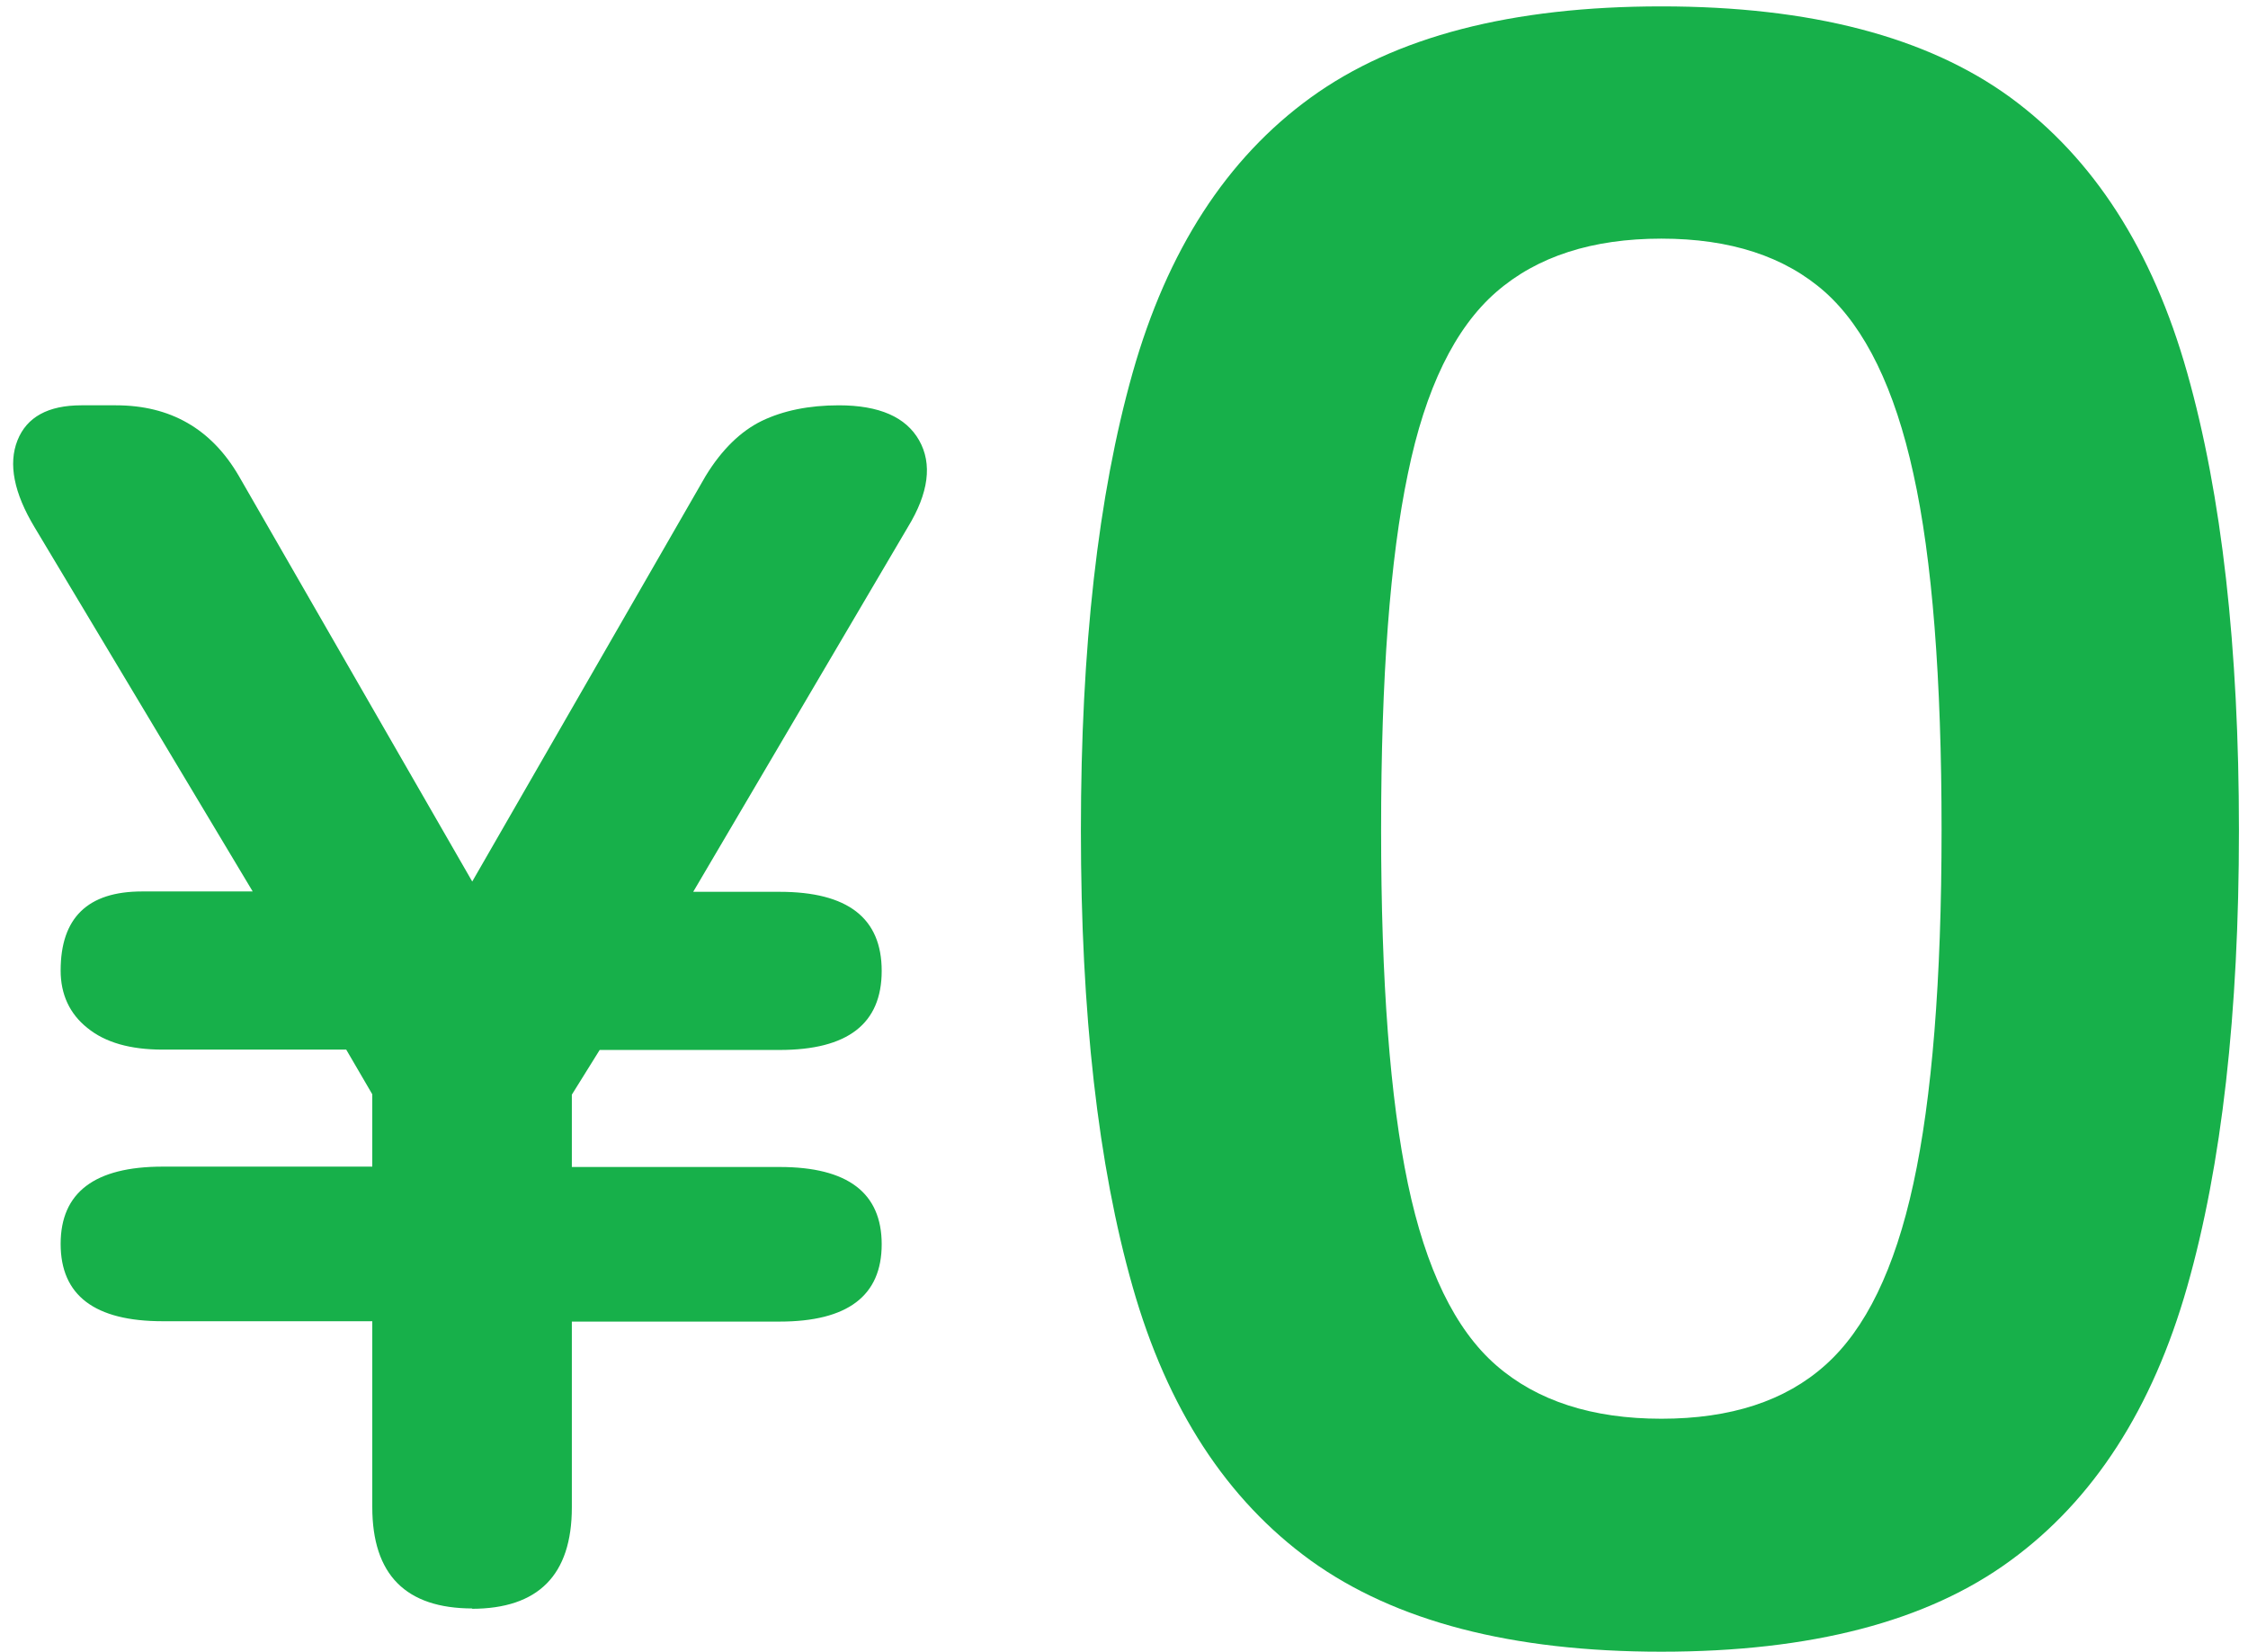 <svg width="132" height="97" viewBox="0 0 132 97" fill="none" xmlns="http://www.w3.org/2000/svg">
<path d="M27.75 94.437C23.831 94.437 21.86 92.459 21.86 88.482V77.573H9.556C5.552 77.573 3.561 76.053 3.561 73.034C3.561 70.016 5.552 68.496 9.556 68.496H21.86V64.249L20.33 61.626H9.556C7.648 61.626 6.181 61.209 5.133 60.355C4.085 59.523 3.561 58.378 3.561 56.983C3.561 53.881 5.154 52.34 8.34 52.34H14.838L2.031 30.959C0.815 28.939 0.48 27.232 1.025 25.858C1.57 24.484 2.827 23.797 4.777 23.797H6.81C9.996 23.797 12.407 25.171 14.021 27.94L27.729 51.757L41.438 27.94C42.381 26.399 43.492 25.317 44.729 24.713C45.987 24.109 47.496 23.797 49.257 23.797C51.625 23.797 53.197 24.484 53.973 25.858C54.748 27.232 54.539 28.939 53.302 30.959L40.704 52.361H45.777C49.781 52.361 51.772 53.902 51.772 57.004C51.772 60.106 49.781 61.646 45.777 61.646H35.212L33.578 64.27V68.517H45.777C49.781 68.517 51.772 70.037 51.772 73.055C51.772 76.074 49.781 77.594 45.777 77.594H33.578V88.503C33.578 92.48 31.607 94.457 27.687 94.457L27.75 94.437Z" fill="#17B04A"/>
<path d="M97.552 96.976C88.769 96.976 81.915 95.186 76.968 91.625C72.021 88.044 68.541 82.694 66.508 75.553C64.475 68.412 63.469 59.48 63.469 48.758C63.469 38.037 64.475 29.084 66.508 21.881C68.541 14.698 72.021 9.306 76.968 5.725C81.915 2.144 88.769 0.375 97.552 0.375C106.335 0.375 113.168 2.165 118.052 5.725C122.936 9.306 126.395 14.677 128.428 21.881C130.461 29.064 131.468 38.037 131.468 48.758C131.468 59.48 130.461 68.412 128.428 75.553C126.395 82.694 122.936 88.065 118.052 91.625C113.168 95.206 106.335 96.976 97.552 96.976ZM97.552 83.298C101.619 83.298 104.826 82.257 107.173 80.154C109.542 78.051 111.261 74.512 112.351 69.495C113.441 64.498 114.007 57.565 114.007 48.717C114.007 39.869 113.462 32.811 112.351 27.814C111.261 22.818 109.521 19.258 107.173 17.155C104.805 15.052 101.598 14.011 97.552 14.011C93.507 14.011 90.257 15.052 87.847 17.155C85.436 19.258 83.697 22.797 82.669 27.814C81.621 32.811 81.097 39.785 81.097 48.717C81.097 57.648 81.621 64.477 82.669 69.495C83.718 74.491 85.436 78.051 87.847 80.154C90.257 82.257 93.507 83.298 97.552 83.298Z" fill="#17B04A"/>
</svg>
